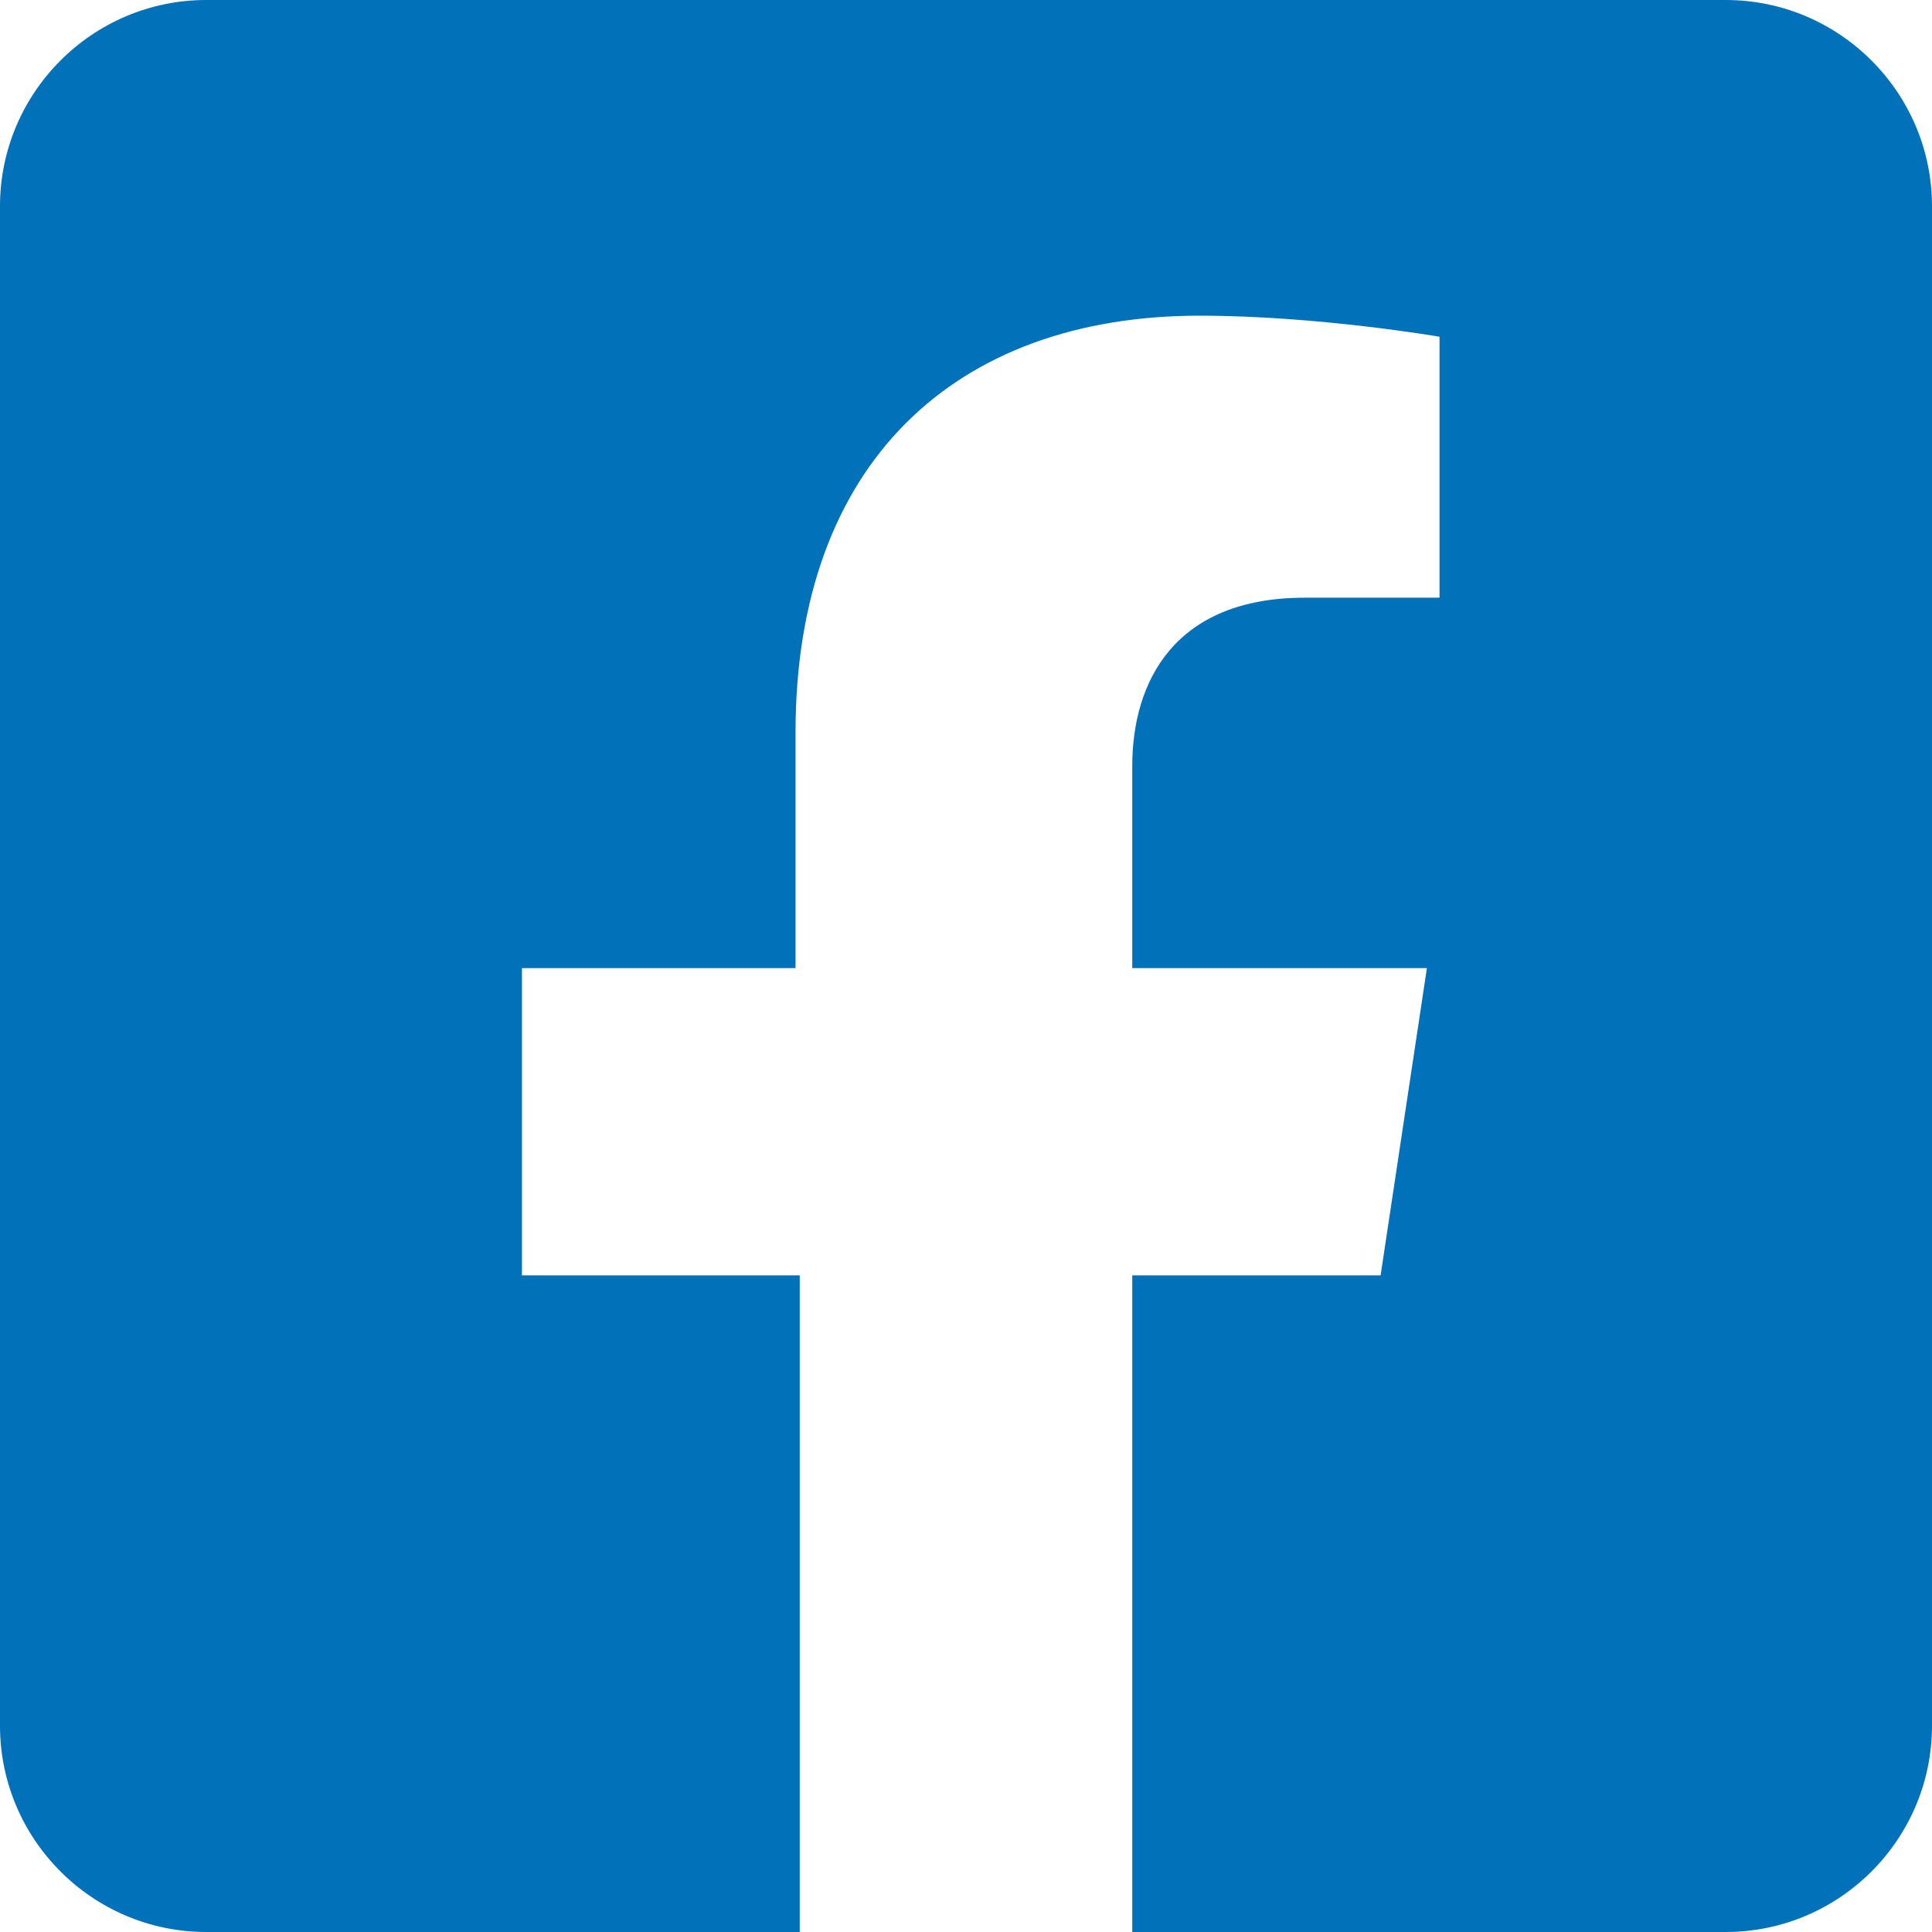 <?xml version="1.0" encoding="utf-8"?>
<!-- Generator: Adobe Illustrator 24.1.0, SVG Export Plug-In . SVG Version: 6.00 Build 0)  -->
<svg version="1.1" id="Layer_1" xmlns="http://www.w3.org/2000/svg" xmlns:xlink="http://www.w3.org/1999/xlink" x="0px" y="0px"
	 viewBox="0 0 45.9 45.9" style="enable-background:new 0 0 45.9 45.9;" xml:space="preserve">
<style type="text/css">
	.st0{fill:#0171B9;}
</style>
<path class="st0" d="M45.9,4.9V41c0,2.7-2.2,4.9-4.9,4.9H26.9V30.3h5.9l1.1-7.3h-7v-4.8c0-2,1-4,4.1-4h3.2V8c0,0-2.9-0.5-5.7-0.5
	c-5.8,0-9.6,3.5-9.6,9.9v5.6h-6.5v7.3H19v15.6H4.9C2.2,45.9,0,43.7,0,41V4.9C0,2.2,2.2,0,4.9,0H41C43.7,0,45.9,2.2,45.9,4.9z"/>
</svg>
